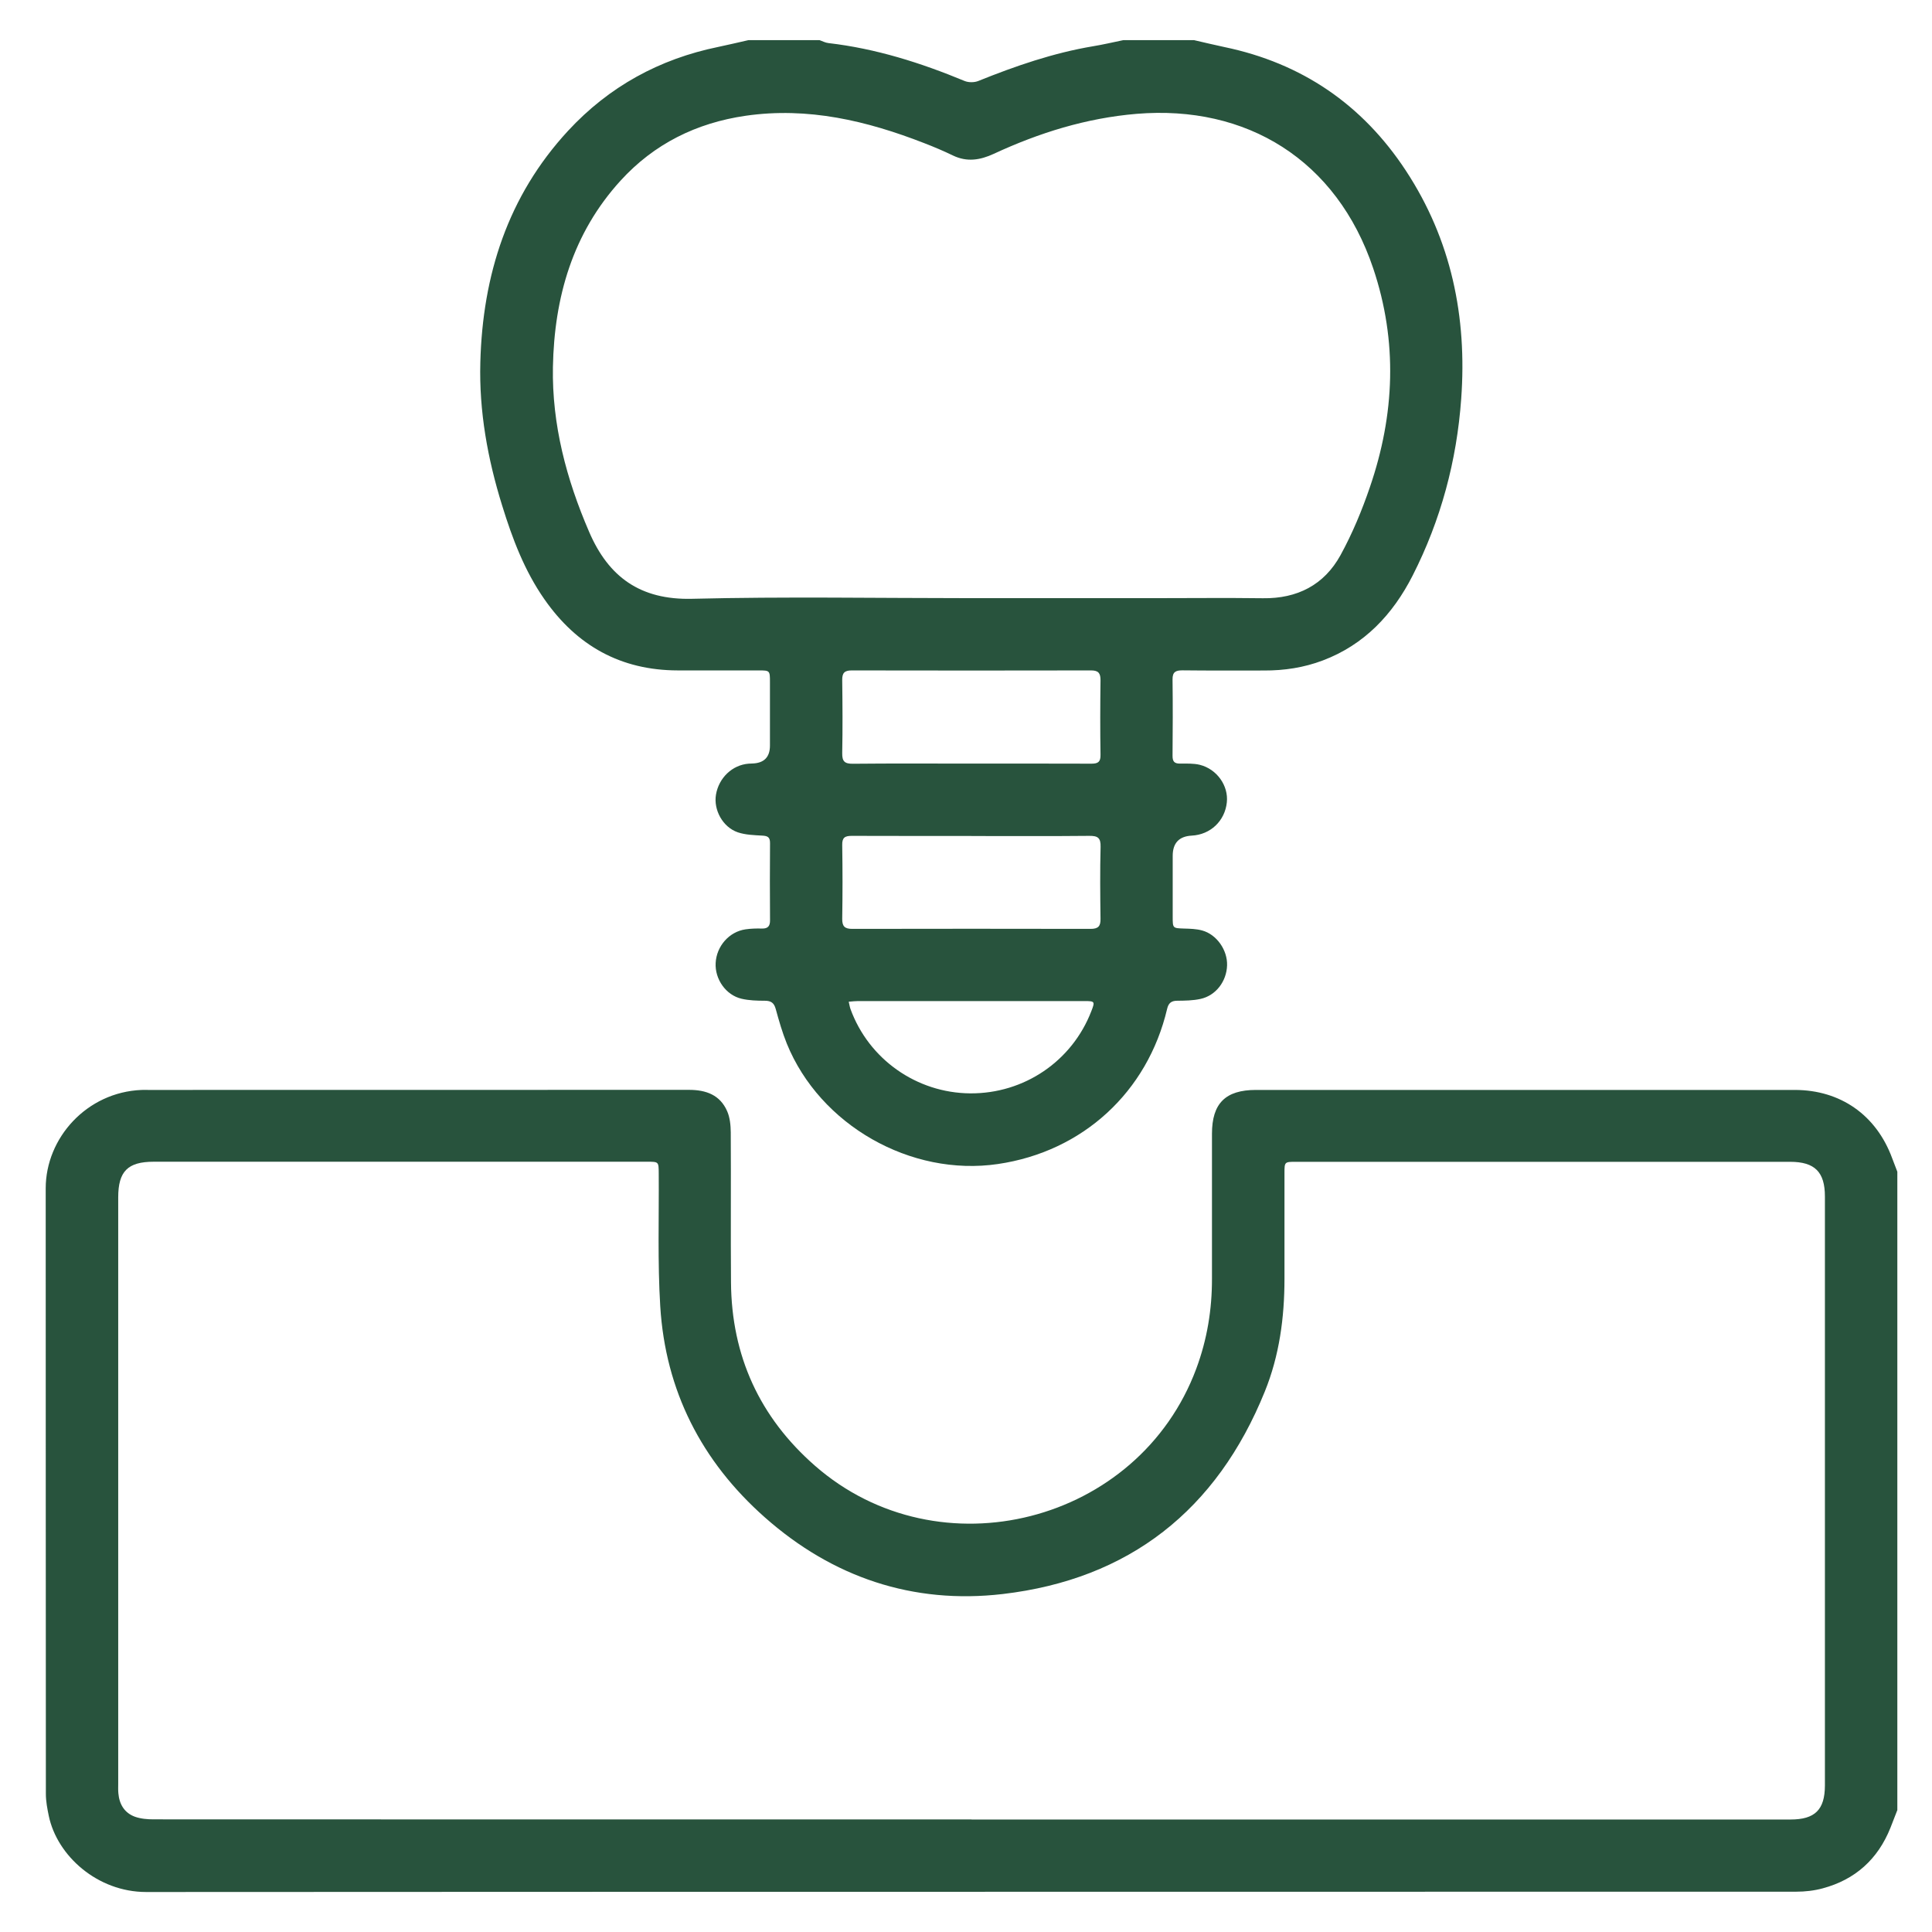 <svg xmlns="http://www.w3.org/2000/svg" id="Layer_1" data-name="Layer 1" viewBox="0 0 243.02 243.04"><defs><style> .cls-1 { fill: #28533d; } </style></defs><g id="tLyIxC"><g><path class="cls-1" d="M238.65,227.71c-.29,.74-.57,1.47-.86,2.21-1.58,3.94-4.42,6.51-8.52,7.61-1.07,.29-2.21,.42-3.32,.42-69.19,.02-138.37,0-207.56,.04-6.13,0-11.2-4.55-12.25-9.56-.19-.91-.37-1.85-.37-2.78-.02-25.39-.01-50.78-.02-76.17,0-6.33,5.15-12.1,12.06-12.38,.29-.01,.58,0,.87,0,22.66,0,45.32,0,67.99-.01,2.15,0,3.91,.64,4.8,2.69,.35,.8,.44,1.76,.45,2.65,.04,6.29-.02,12.59,.03,18.88,.07,9.25,3.6,16.96,10.55,23.05,15.63,13.69,40.74,7.28,47.98-12.21,1.36-3.66,1.98-7.43,1.97-11.32,0-6.07,0-12.15,0-18.22,0-3.82,1.7-5.51,5.53-5.51,22.59,0,45.18,0,67.77,0,5.77,0,10.27,3.17,12.26,8.59,.21,.57,.43,1.14,.65,1.7v80.33Zm-116.45,1.16c34.34,0,68.68,0,103.02,0,3.08,0,4.32-1.23,4.33-4.27,0-24.7,0-49.4,0-74.1,0-3.09-1.28-4.36-4.38-4.36-20.73,0-41.47,0-62.2,0-1.38,0-1.4,.02-1.4,1.4,0,4.44,0,8.88,0,13.31,0,4.88-.64,9.67-2.48,14.2-6.03,14.89-17.04,23.6-32.98,25.46-11.28,1.31-21.39-2.1-29.92-9.66-7.95-7.04-12.49-15.92-13.14-26.55-.34-5.55-.15-11.13-.19-16.69-.01-1.48,0-1.48-1.44-1.48-20.7,0-41.4,0-62.09,0-3.26,0-4.46,1.21-4.46,4.48,0,24.59,0,49.18,0,73.77,0,.4-.02,.8,.02,1.2,.12,1.38,.77,2.46,2.08,2.94,.73,.26,1.56,.33,2.34,.33,34.3,.02,68.6,.01,102.91,.01Z"></path><path class="cls-1" d="M150.24,5.06c1.26,.29,2.51,.59,3.78,.86,9.75,2.03,17.36,7.24,22.81,15.53,5.73,8.72,7.72,18.41,6.97,28.71-.56,7.81-2.56,15.26-6.11,22.24-2.48,4.87-6.06,8.7-11.31,10.68-2.38,.9-4.84,1.27-7.38,1.26-3.42,0-6.84,.02-10.26-.02-.86,0-1.26,.2-1.25,1.15,.04,3.2,.03,6.4,0,9.6,0,.7,.21,.98,.93,.98,.83,0,1.7-.04,2.49,.15,2.17,.54,3.63,2.64,3.41,4.72-.24,2.34-2.06,4.07-4.42,4.19q-2.39,.13-2.39,2.55c0,2.55,0,5.09,0,7.64,0,1.47,0,1.45,1.43,1.5,.76,.02,1.54,.04,2.27,.24,1.84,.5,3.2,2.47,3.14,4.39-.06,2.01-1.41,3.8-3.34,4.22-.95,.21-1.94,.22-2.92,.23-.75,0-1.11,.29-1.28,1.02-2.47,10.48-10.63,17.96-21.29,19.52-10.96,1.61-22.38-4.89-26.55-15.15-.57-1.41-.99-2.88-1.39-4.34-.21-.78-.59-1.05-1.38-1.05-.97,0-1.98-.03-2.92-.25-1.98-.46-3.37-2.47-3.26-4.5,.11-2.12,1.7-3.93,3.75-4.23,.68-.1,1.38-.12,2.07-.1,.76,.02,1.03-.32,1.02-1.05-.02-3.24-.03-6.48,0-9.71,0-.75-.31-.89-.97-.93-1.04-.06-2.13-.09-3.1-.42-1.89-.66-3.05-2.82-2.73-4.73,.36-2.13,2.06-3.74,4.11-3.9,.14-.01,.29-.01,.44-.02q2.24-.06,2.24-2.26c0-2.66,0-5.31,0-7.97,0-1.47-.01-1.48-1.44-1.48-3.38,0-6.77,0-10.15,0-7.18-.01-12.71-3.11-16.78-8.95-2.51-3.59-4.03-7.63-5.31-11.77-1.83-5.87-2.92-11.88-2.75-18.04,.29-10.97,3.45-20.9,11.03-29.11,5.14-5.56,11.49-9.04,18.91-10.56,1.27-.26,2.52-.57,3.78-.85,2.98,0,5.97,0,8.95,0,.37,.13,.73,.33,1.12,.37,5.96,.69,11.61,2.48,17.13,4.77,.49,.2,1.21,.2,1.71,0,4.69-1.89,9.44-3.53,14.44-4.37,1.28-.21,2.54-.51,3.81-.77,2.98,0,5.97,0,8.95,0Zm-28.16,70.18c7.68,0,15.35,0,23.03,0,4.58,0,9.17-.05,13.75,.01,4.32,.06,7.7-1.67,9.76-5.42,1.49-2.72,2.7-5.63,3.7-8.57,3.12-9.1,3.51-18.3,.41-27.51-4.59-13.64-15.92-20.58-29.77-19.43-6.31,.53-12.25,2.38-17.96,5.03-1.71,.79-3.36,1.06-5.13,.21-1.18-.57-2.38-1.08-3.6-1.55-7.23-2.82-14.63-4.58-22.47-3.45-6.2,.9-11.52,3.53-15.74,8.16-6.04,6.63-8.34,14.69-8.51,23.45-.13,7.25,1.7,14.11,4.55,20.72,2.44,5.68,6.43,8.59,12.95,8.43,11.67-.29,23.35-.08,35.03-.08Zm.04,20.81c5.06,0,10.11-.01,15.17,.01,.83,0,1.16-.22,1.14-1.12-.05-3.13-.04-6.26,0-9.38,0-.87-.25-1.23-1.18-1.23-10.04,.02-20.08,.02-30.12,0-.92,0-1.2,.33-1.19,1.22,.04,3.05,.06,6.11,0,9.17-.02,1.06,.31,1.36,1.35,1.35,4.95-.05,9.89-.02,14.84-.02Zm.06,9.1c-5.01,0-10.03,.01-15.04-.01-.87,0-1.22,.22-1.2,1.16,.05,3.09,.05,6.18,0,9.27-.01,.95,.31,1.27,1.26,1.27,9.99-.02,19.99-.02,29.98,0,.96,0,1.27-.33,1.25-1.27-.04-3.02-.07-6.03,.01-9.05,.03-1.15-.37-1.39-1.43-1.38-4.94,.05-9.88,.02-14.83,.02Zm-15.42,20.85c.09,.39,.13,.67,.22,.92,2.3,6.32,8.32,10.56,15.06,10.61,6.78,.05,12.82-4.05,15.24-10.35,.47-1.21,.44-1.26-.88-1.26-9.48,0-18.97,0-28.45,0-.35,0-.7,.04-1.18,.08Z"></path></g></g></svg>